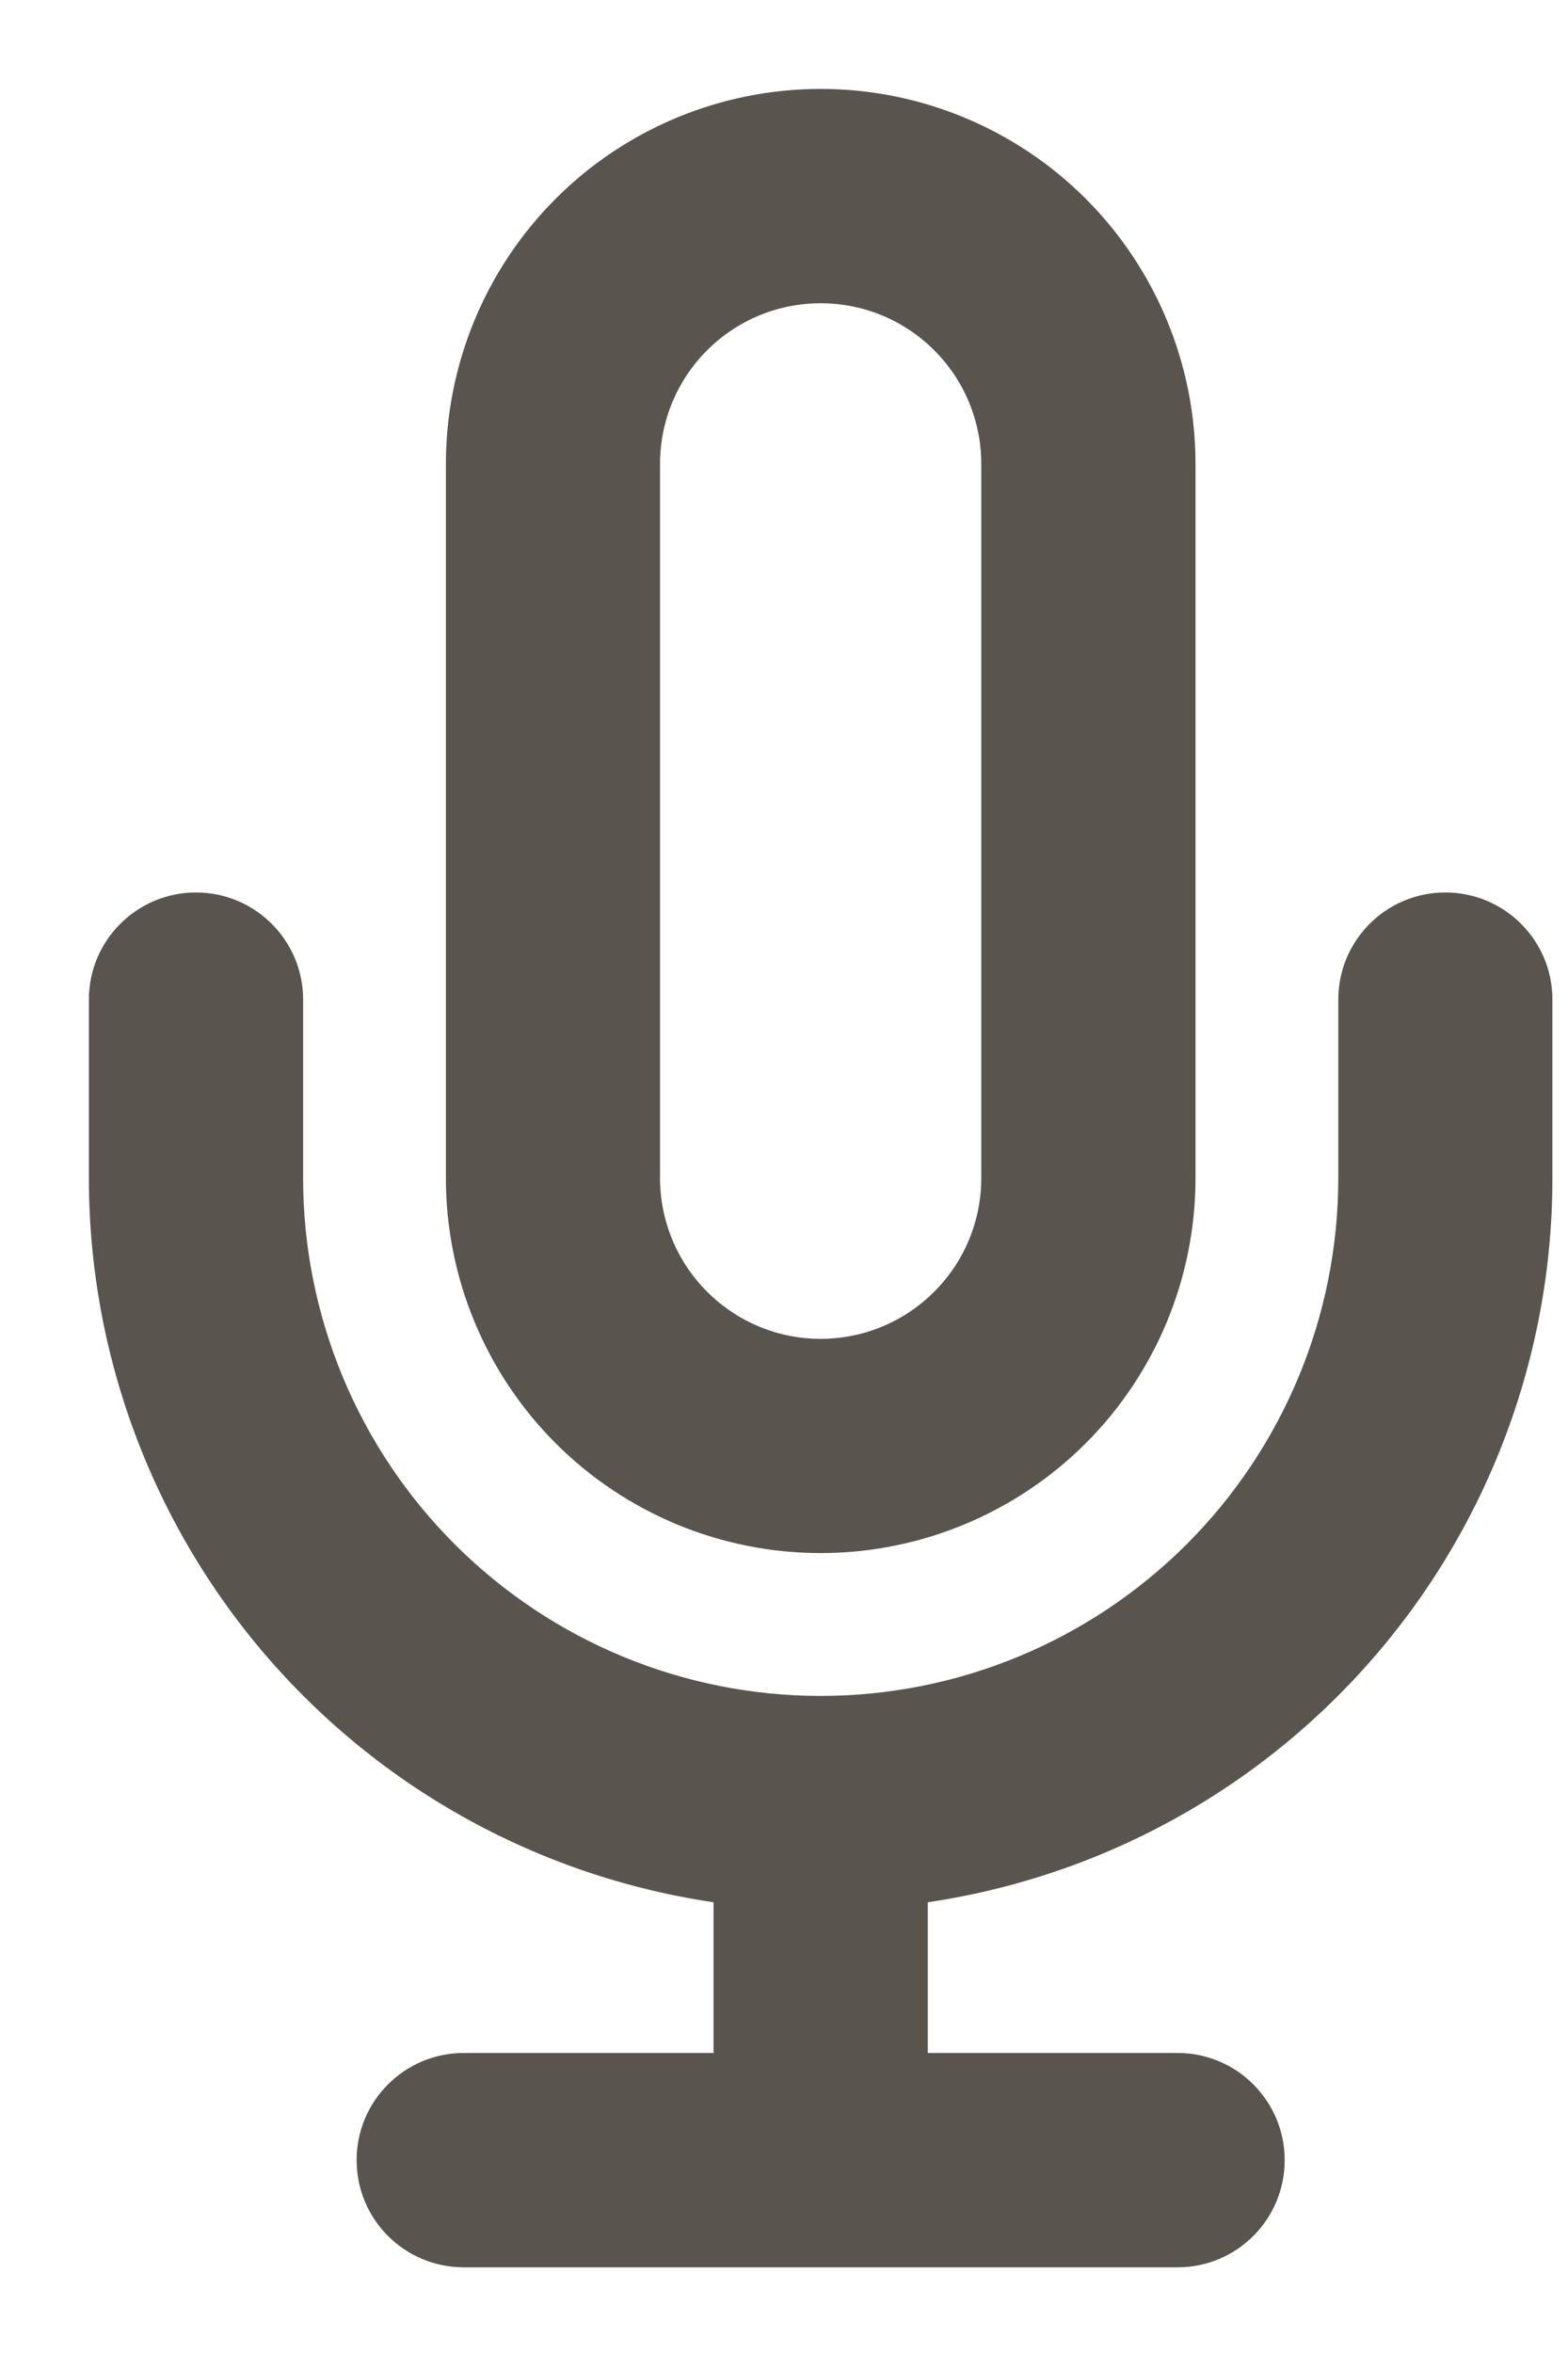 <?xml version="1.0" encoding="utf-8"?>
<svg xmlns="http://www.w3.org/2000/svg" fill="none" height="100%" overflow="visible" preserveAspectRatio="none" style="display: block;" viewBox="0 0 16 24" width="100%">
<path d="M8.374 2V0.907V2ZM15.841 10.195C15.841 9.592 15.352 9.103 14.748 9.103C14.145 9.103 13.656 9.592 13.656 10.195H14.748H15.841ZM14.748 12.017H15.841H14.748ZM8.374 18.391L8.374 17.298L8.374 18.391ZM2 12.017L0.907 12.017L2 12.017ZM3.093 10.195C3.093 9.592 2.603 9.103 2 9.103C1.397 9.103 0.907 9.592 0.907 10.195H2H3.093ZM7.281 22.033C7.281 22.637 7.771 23.126 8.374 23.126C8.978 23.126 9.467 22.637 9.467 22.033H8.374H7.281ZM4.732 20.94C4.128 20.94 3.639 21.43 3.639 22.033C3.639 22.637 4.128 23.126 4.732 23.126V22.033V20.94ZM12.017 23.126C12.62 23.126 13.109 22.637 13.109 22.033C13.109 21.43 12.62 20.94 12.017 20.94V22.033V23.126ZM8.374 2V0.907C7.36 0.907 6.387 1.31 5.67 2.027L6.442 2.8L7.215 3.573C7.523 3.265 7.939 3.093 8.374 3.093V2ZM6.442 2.8L5.67 2.027C4.953 2.745 4.55 3.717 4.55 4.732H5.642H6.735C6.735 4.297 6.908 3.88 7.215 3.573L6.442 2.8ZM5.642 4.732H4.55V12.017H5.642H6.735V4.732H5.642ZM5.642 12.017H4.55C4.55 13.031 4.953 14.004 5.67 14.721L6.442 13.948L7.215 13.175C6.908 12.868 6.735 12.451 6.735 12.017H5.642ZM6.442 13.948L5.67 14.721C6.387 15.438 7.36 15.841 8.374 15.841V14.748V13.656C7.939 13.656 7.523 13.483 7.215 13.175L6.442 13.948ZM8.374 14.748V15.841C9.388 15.841 10.361 15.438 11.079 14.721L10.306 13.948L9.533 13.175C9.226 13.483 8.809 13.656 8.374 13.656V14.748ZM10.306 13.948L11.079 14.721C11.796 14.004 12.199 13.031 12.199 12.017H11.106H10.013C10.013 12.451 9.841 12.868 9.533 13.175L10.306 13.948ZM11.106 12.017H12.199V4.732H11.106H10.013V12.017H11.106ZM11.106 4.732H12.199C12.199 3.717 11.796 2.745 11.079 2.027L10.306 2.8L9.533 3.573C9.841 3.88 10.013 4.297 10.013 4.732H11.106ZM10.306 2.8L11.079 2.027C10.361 1.31 9.388 0.907 8.374 0.907V2V3.093C8.809 3.093 9.226 3.265 9.533 3.573L10.306 2.8ZM14.748 10.195H13.656V12.017H14.748H15.841V10.195H14.748ZM14.748 12.017L13.656 12.017C13.656 13.417 13.099 14.761 12.109 15.751L12.881 16.524L13.654 17.296C15.054 15.896 15.841 13.997 15.841 12.017L14.748 12.017ZM12.881 16.524L12.109 15.751C11.118 16.741 9.775 17.298 8.374 17.298L8.374 18.391L8.374 19.483C10.354 19.483 12.254 18.697 13.654 17.296L12.881 16.524ZM8.374 18.391L8.374 17.298C6.973 17.298 5.63 16.741 4.64 15.751L3.867 16.524L3.094 17.296C4.495 18.697 6.394 19.483 8.374 19.483L8.374 18.391ZM3.867 16.524L4.64 15.751C3.649 14.761 3.093 13.417 3.093 12.017L2 12.017L0.907 12.017C0.907 13.997 1.694 15.896 3.094 17.296L3.867 16.524ZM2 12.017H3.093V10.195H2H0.907V12.017H2ZM8.374 18.391H7.281V22.033H8.374H9.467V18.391H8.374ZM4.732 22.033V23.126H12.017V22.033V20.94H4.732V22.033Z" fill="#5A544E" id="Icon"/>
</svg>